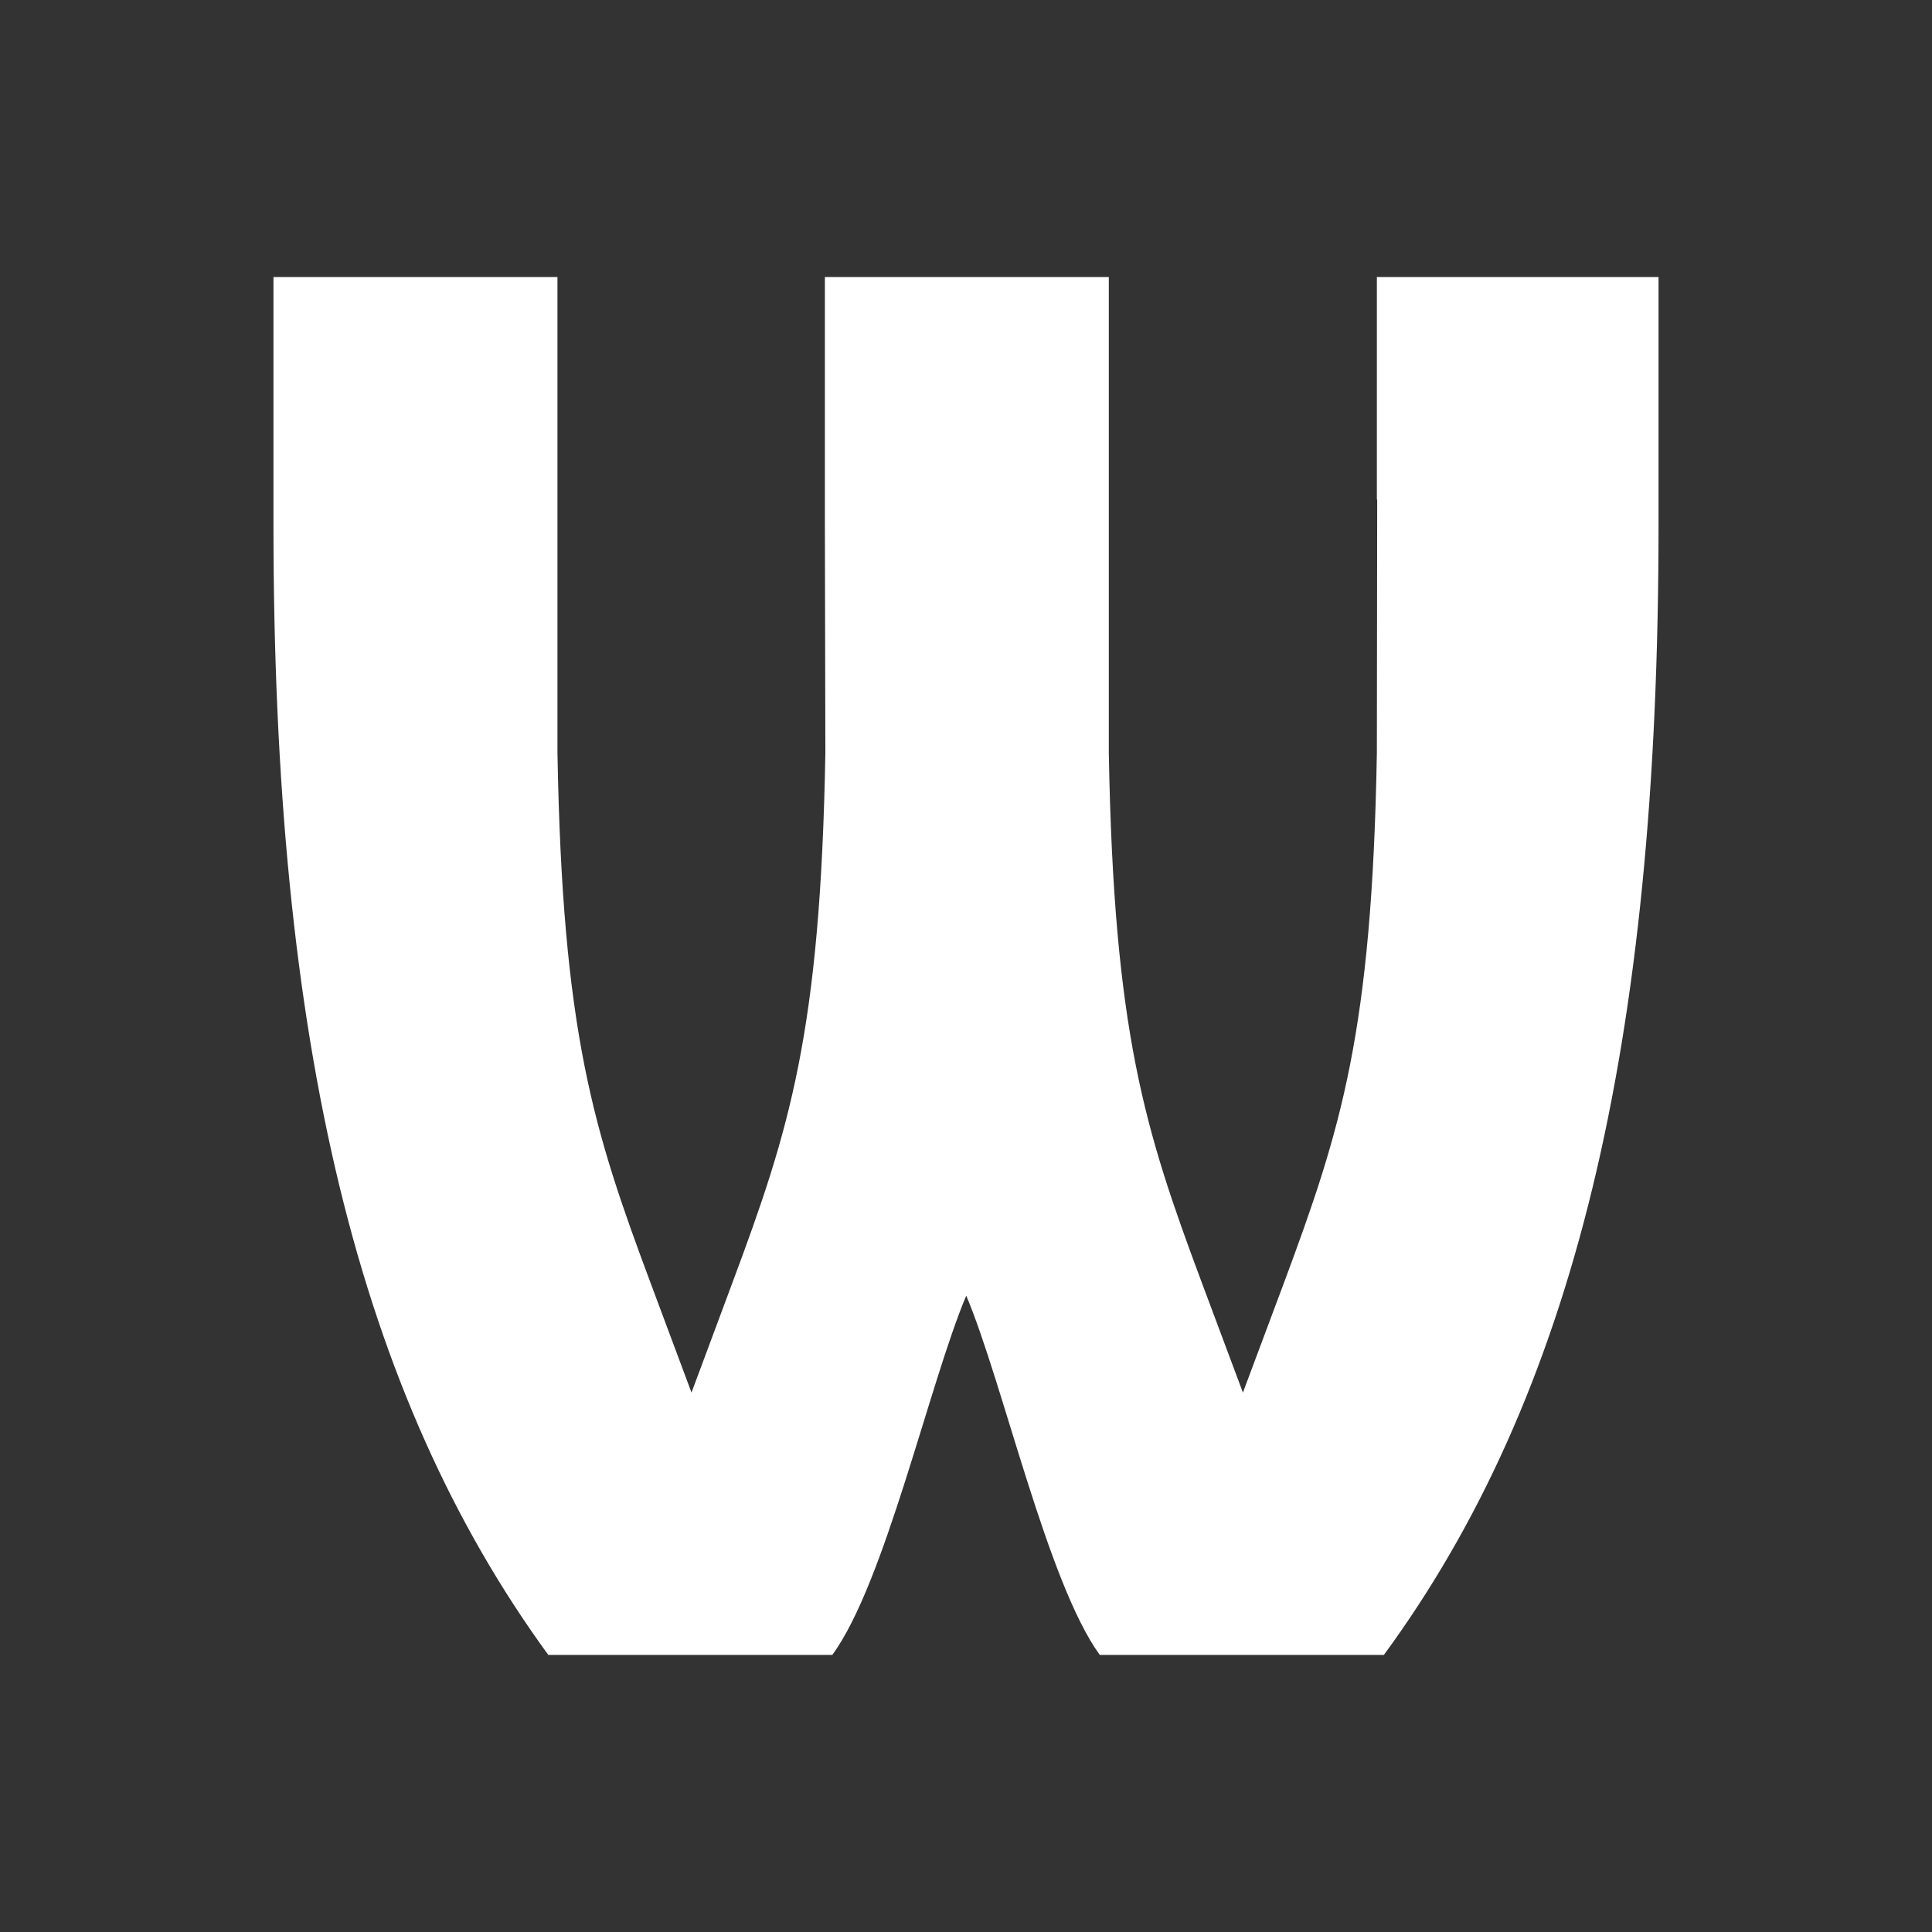 <?xml version="1.0" encoding="utf-8"?>
<!-- Generator: Adobe Illustrator 16.0.0, SVG Export Plug-In . SVG Version: 6.00 Build 0)  -->
<!DOCTYPE svg PUBLIC "-//W3C//DTD SVG 1.1//EN" "http://www.w3.org/Graphics/SVG/1.1/DTD/svg11.dtd">
<svg version="1.1" id="Ebene_1" xmlns="http://www.w3.org/2000/svg" xmlns:xlink="http://www.w3.org/1999/xlink" x="0px" y="0px"
	 width="24px" height="24px" viewBox="0 0 24 24" enable-background="new 0 0 24 24" xml:space="preserve">
<rect x="0" y="0" width="24" height="24" fill="#333333" stroke="none"/>
<g display="none">
	<path display="inline" fill="#FFFFFF" d="M23,0H1C0.4,0,0,0.4,0,1v22c0,0.6,0.4,1,1,1h22c0.6,0,1-0.4,1-1V1
		C24,0.4,23.6,0,23,0z M10,5c1.1,0,2,0.9,2,2s-0.9,2-2,2S8,8.1,8,7S8.9,5,10,5z M18.2,19H5.9
		c-0.8,0-1.3-0.9-0.8-1.6L7.3,14c0.4-0.5,1.1-0.6,1.5-0.2L11,16l3.1-3.9
		c0.4-0.5,1.301-0.5,1.601,0.1L19,17.5C19.5,18.1,19,19,18.2,19z"/>
</g>
<path fill="#FFFFFF" d="M17.105,3.441h3.498v3.076c0,6.48-1.055,10.826-3.412,14.041h-3.529
	c-0.65-0.893-1.202-3.381-1.659-4.463c-0.458,1.086-1.011,3.574-1.664,4.463H6.811
	c-2.359-3.238-3.414-7.584-3.414-14.041V3.441h3.528v2.765v3.146
	c0.061,3.48,0.449,4.689,1.154,6.578l0.511,1.369l0.51-1.369c0.705-1.891,1.092-3.1,1.153-6.578
	c0,0-0.006-2.468-0.006-2.834V3.441h0.006h3.498h0.023v2.765v3.146
	c0.062,3.48,0.449,4.689,1.154,6.578l0.512,1.369l0.512-1.369c0.703-1.891,1.092-3.1,1.152-6.578
	l0.004-3.146h-0.004V3.441L17.105,3.441z"/>
</svg>
